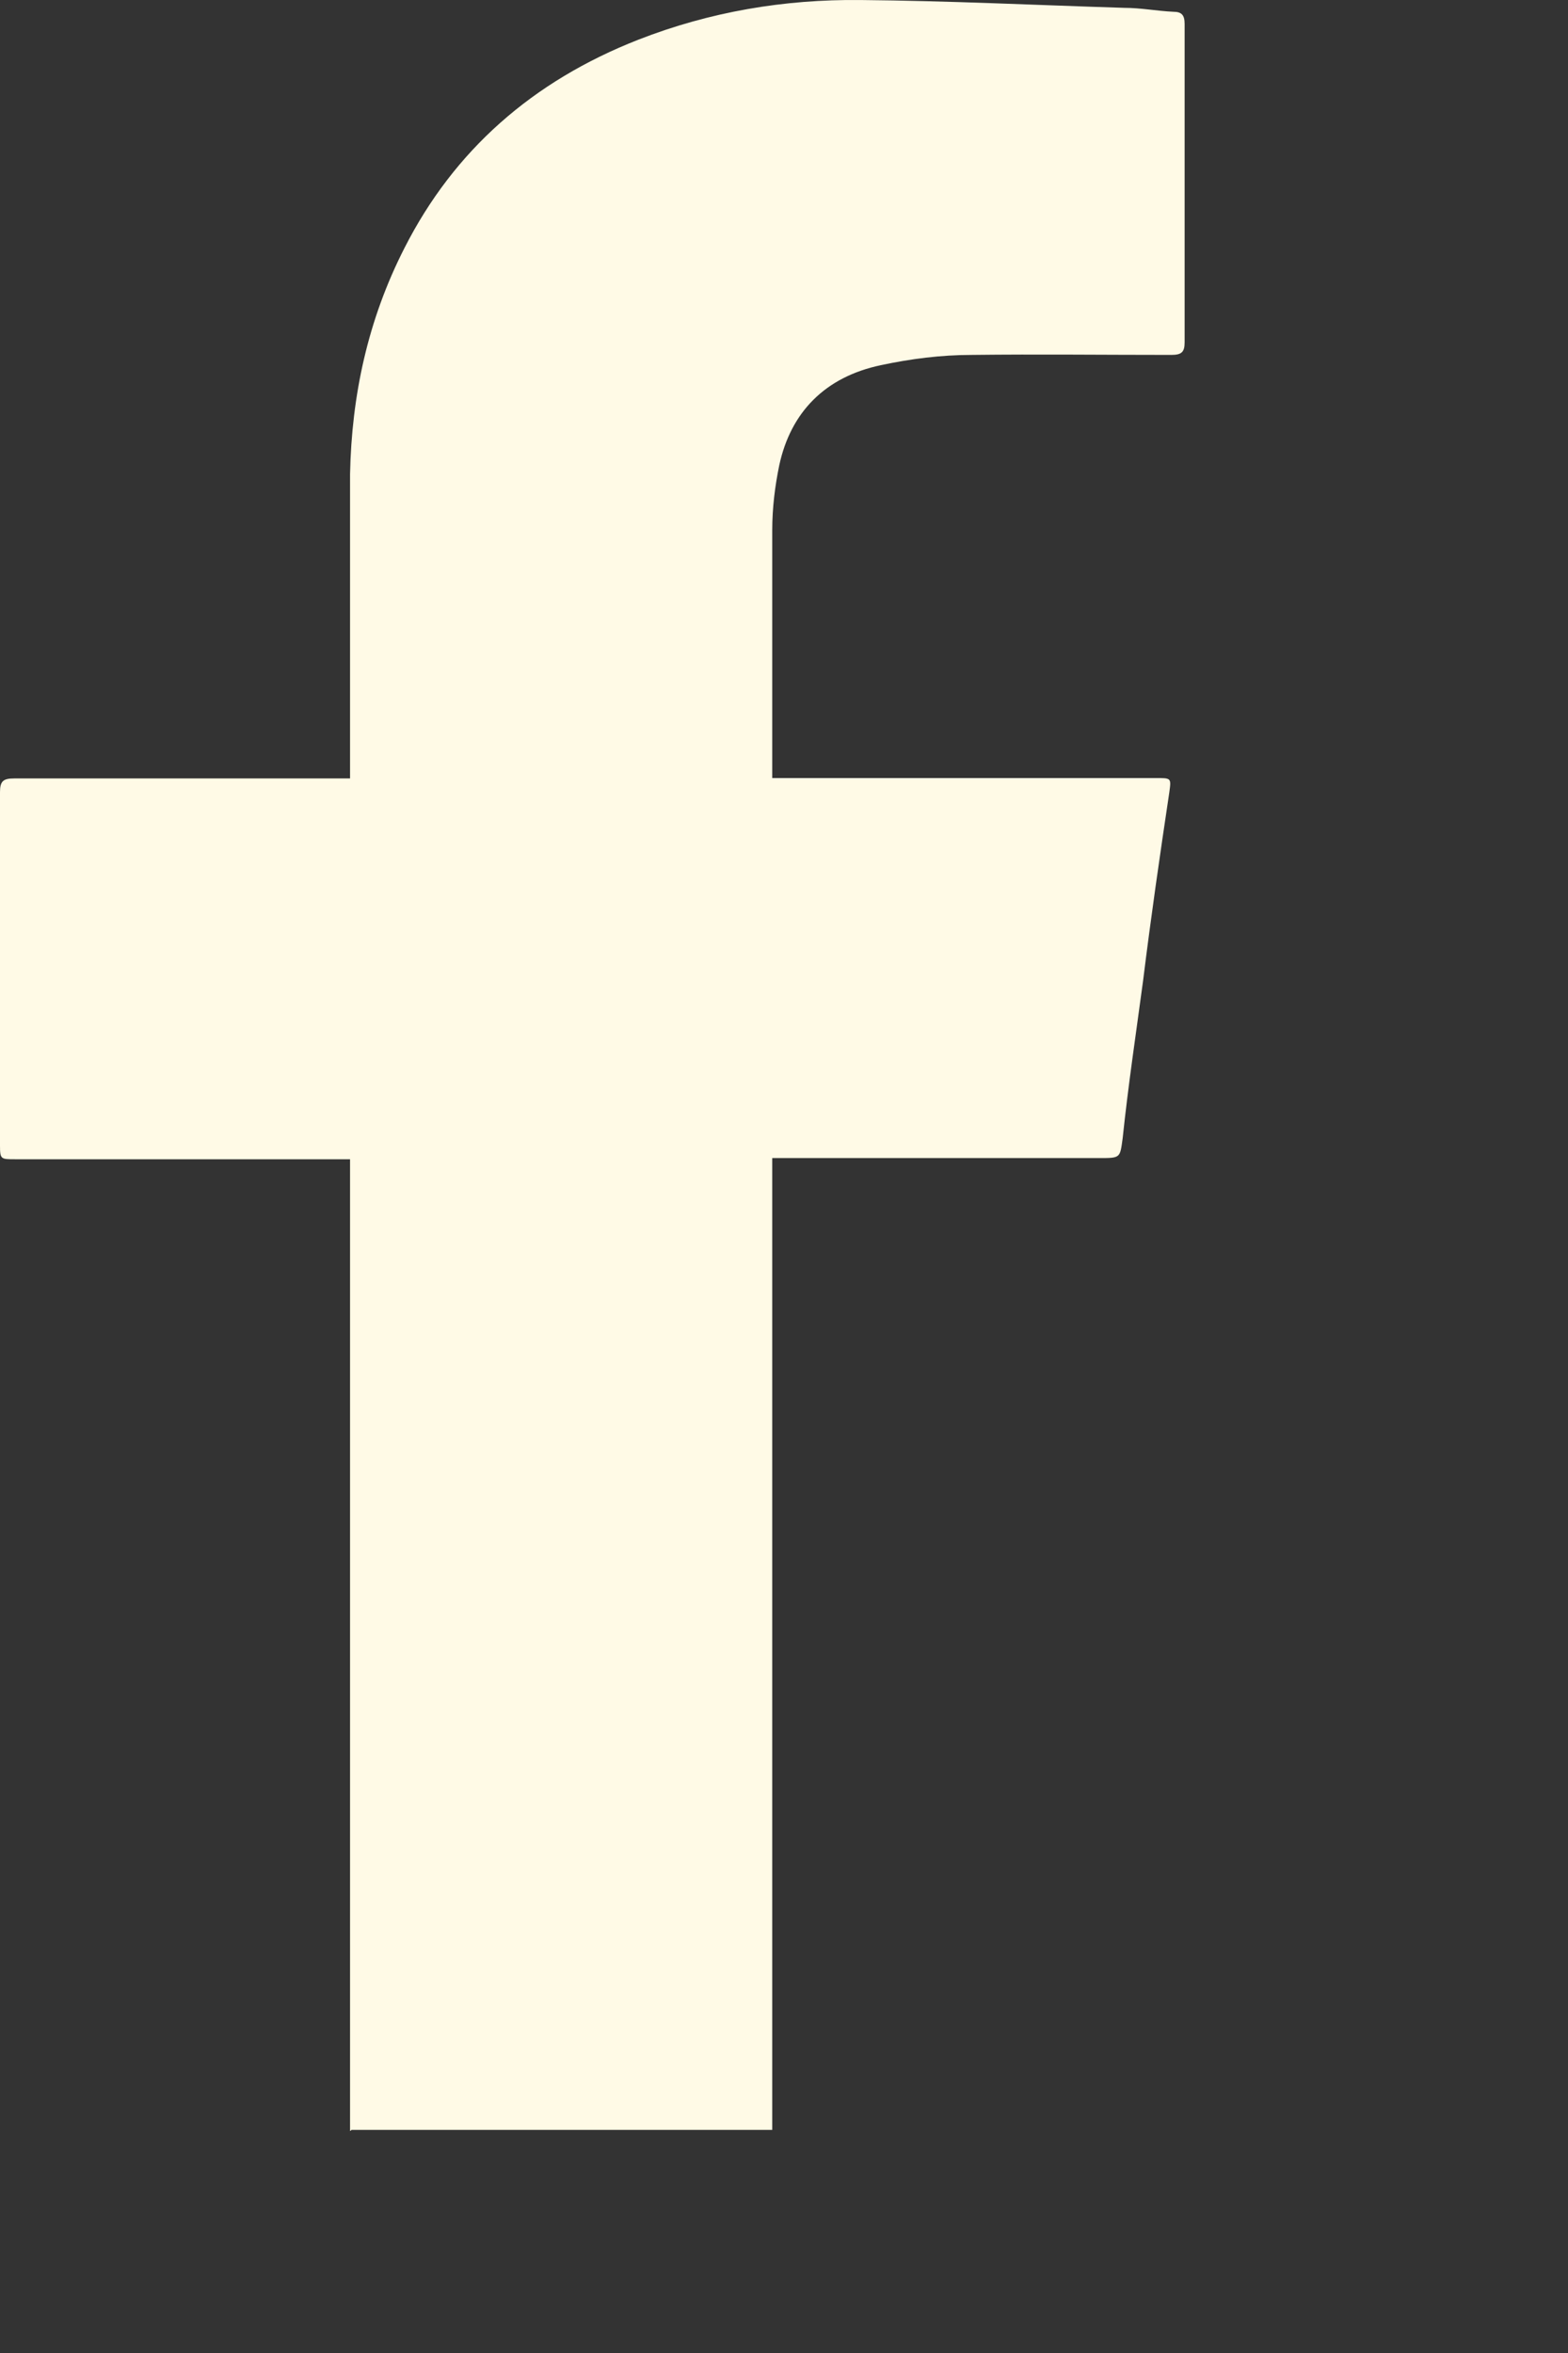 <?xml version="1.0" encoding="utf-8"?>
<svg xmlns="http://www.w3.org/2000/svg" fill="none" height="100%" overflow="visible" preserveAspectRatio="none" style="display: block;" viewBox="0 0 4 6" width="100%">
<rect x="0" y="0" width="4" height="6" fill="#333333" stroke="none"/>
<path d="M0.893 5.434C0.893 5.423 0.893 5.409 0.893 5.395C0.893 4.592 0.893 3.79 0.893 2.986V2.956H0.857C0.584 2.956 0.313 2.956 0.038 2.956C0.002 2.956 0 2.956 0 2.921C0 2.622 0 2.319 0 2.02C0 1.992 0.008 1.985 0.036 1.985C0.309 1.985 0.581 1.985 0.855 1.985H0.893C0.893 1.985 0.893 1.967 0.893 1.957C0.893 1.707 0.893 1.457 0.893 1.209C0.897 1.009 0.938 0.816 1.032 0.632C1.158 0.384 1.358 0.207 1.629 0.101C1.811 0.03 2 -0.002 2.195 6.19726e-05C2.418 0.002 2.642 0.013 2.868 0.02C2.91 0.02 2.951 0.028 2.993 0.03C3.014 0.03 3.022 0.038 3.022 0.061C3.022 0.185 3.022 0.308 3.022 0.433C3.022 0.581 3.022 0.726 3.022 0.873C3.022 0.898 3.014 0.905 2.988 0.905C2.817 0.905 2.647 0.903 2.48 0.905C2.4 0.905 2.323 0.915 2.248 0.931C2.104 0.961 2.017 1.052 1.988 1.186C1.977 1.239 1.97 1.295 1.97 1.352C1.97 1.555 1.97 1.758 1.97 1.962C1.97 1.969 1.97 1.975 1.97 1.984H2.007C2.321 1.984 2.634 1.984 2.946 1.984C2.988 1.984 2.988 1.983 2.983 2.02C2.959 2.18 2.936 2.339 2.916 2.501C2.898 2.635 2.878 2.768 2.864 2.902C2.857 2.953 2.859 2.953 2.804 2.953H1.97V2.993C1.97 3.785 1.97 4.579 1.97 5.373C1.97 5.391 1.97 5.411 1.97 5.431H0.897L0.893 5.434Z" fill="#FFFAE6" id="Vector"/>
</svg>